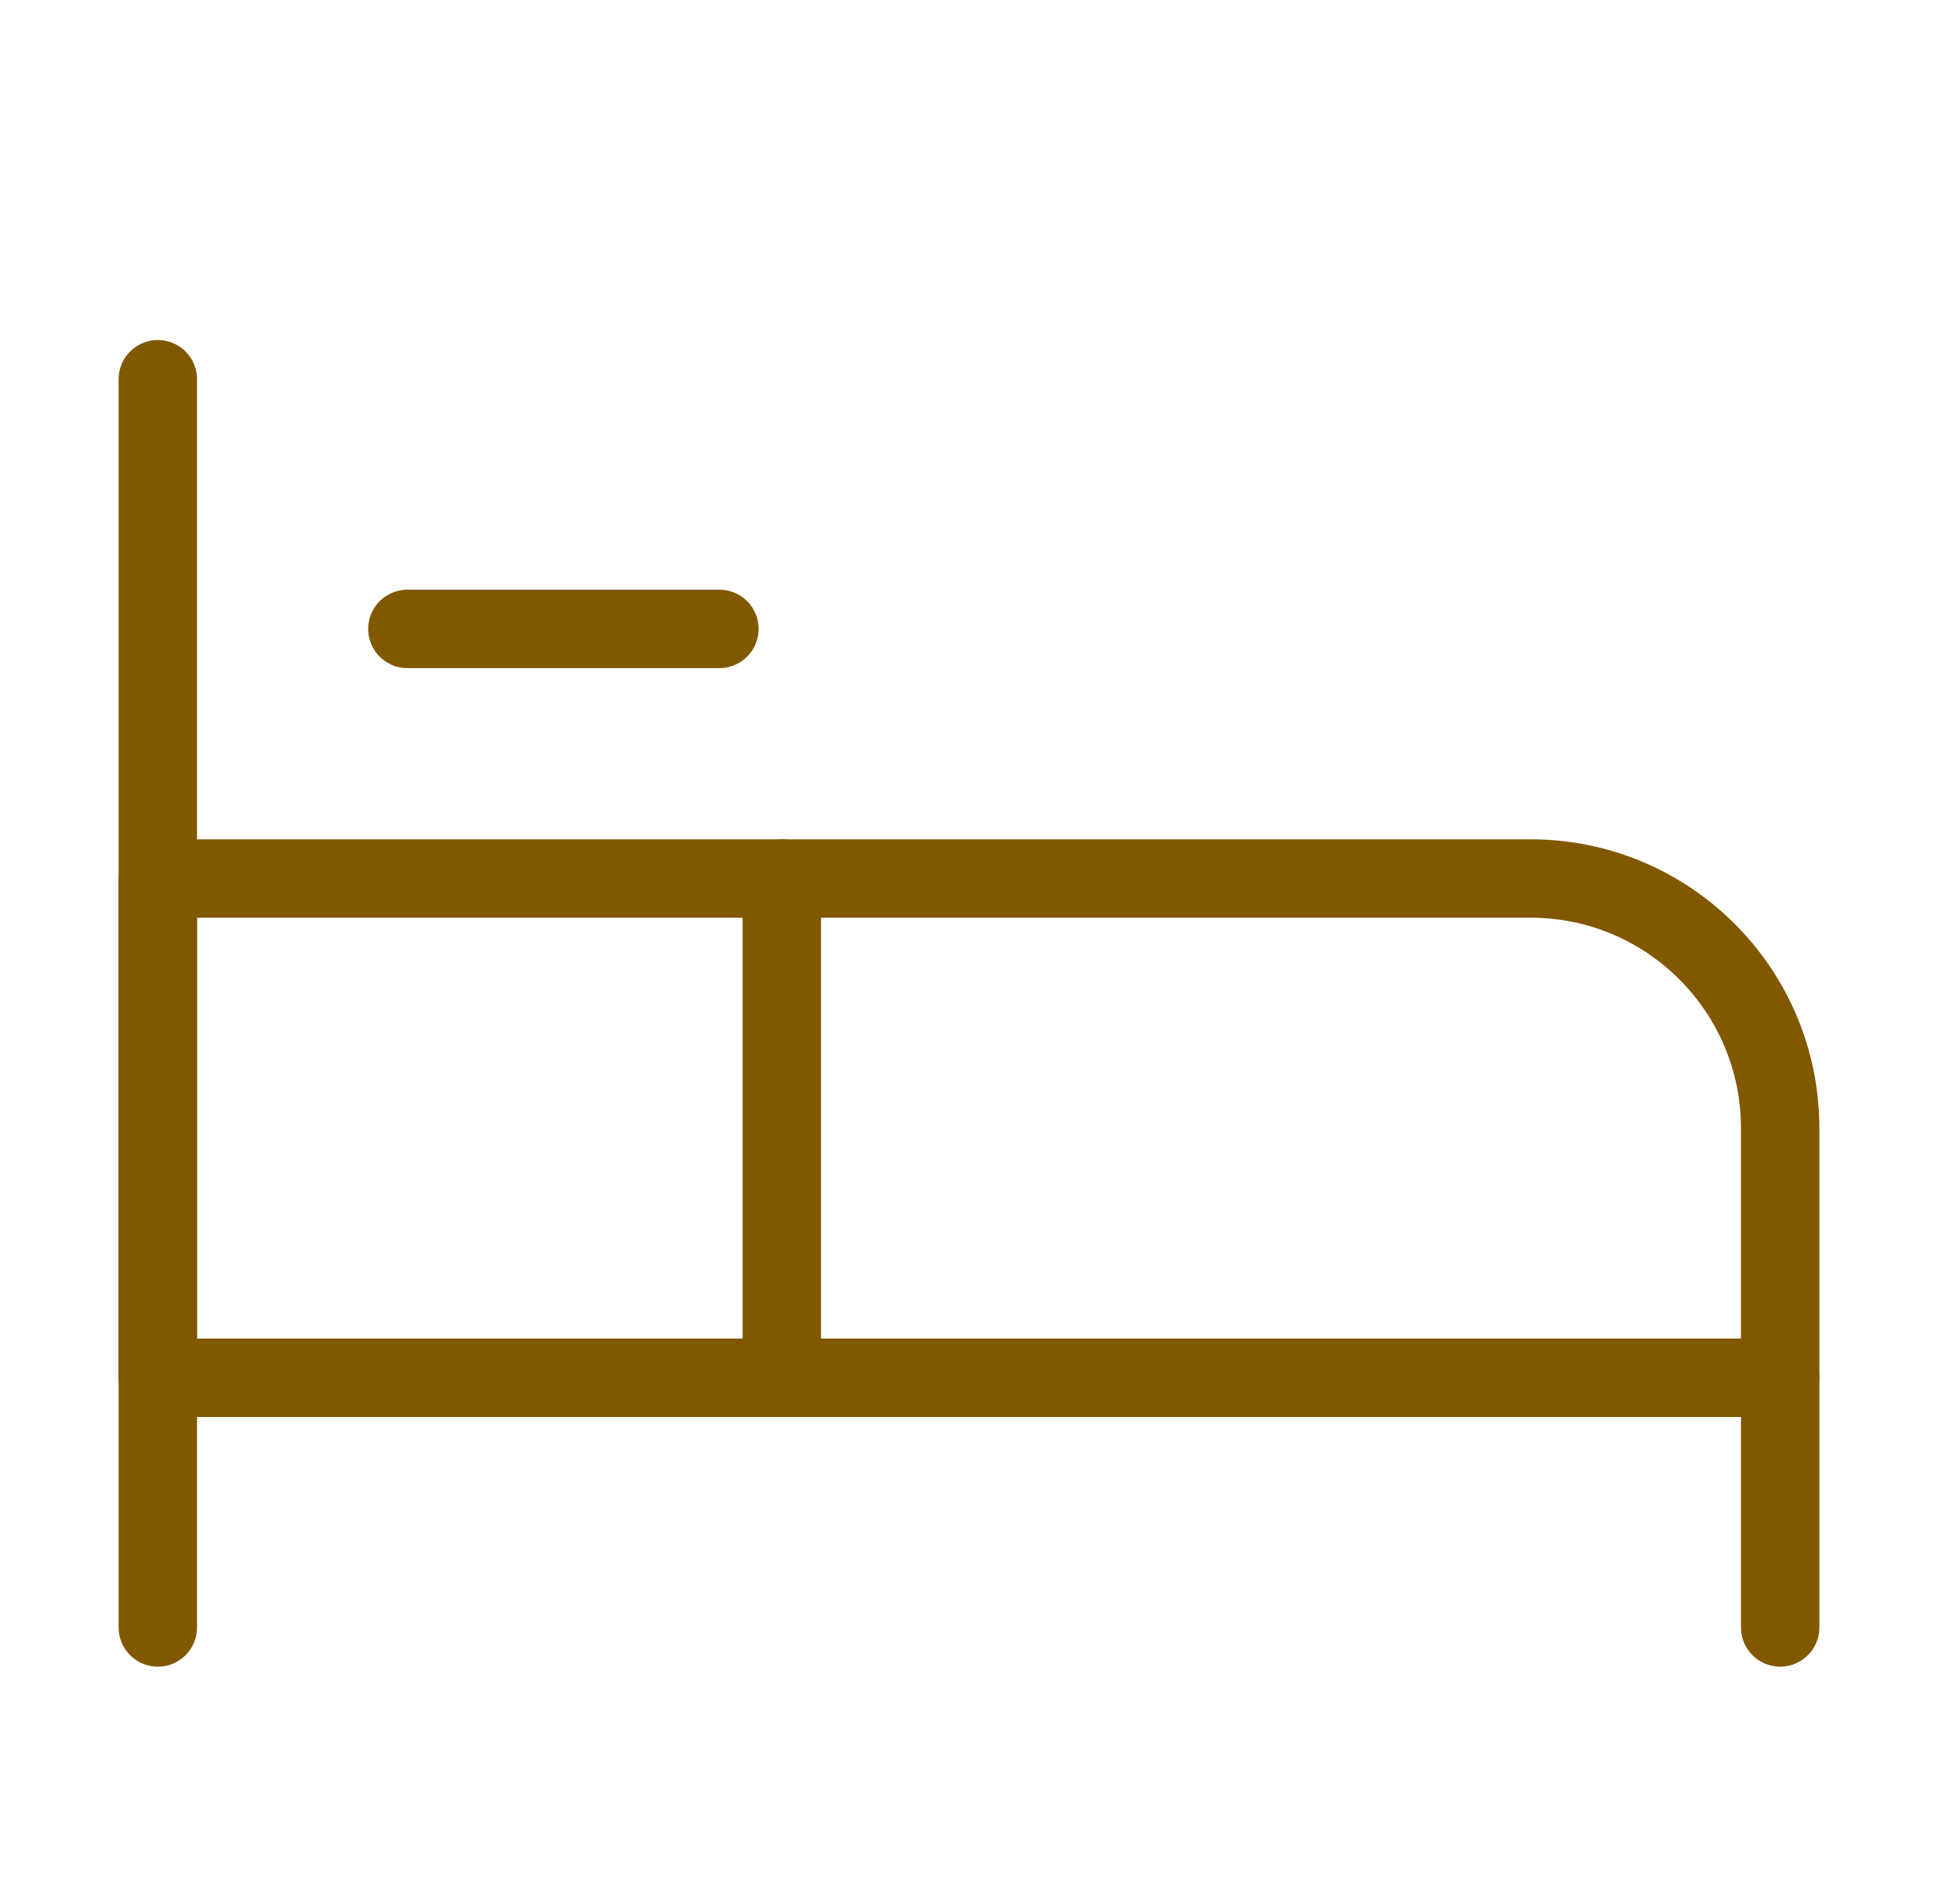 <svg xmlns="http://www.w3.org/2000/svg" width="25" height="24" viewBox="0 0 25 24" fill="none"><path d="M2.013 20.754V4.836" stroke="#815800" stroke-linecap="round" stroke-linejoin="round"></path><path d="M22.706 17.57V20.754" stroke="#815800" stroke-linecap="round" stroke-linejoin="round"></path><path d="M2.013 17.57V11.203H19.522C21.281 11.203 22.706 12.629 22.706 14.387V17.57H2.013Z" stroke="#815800" stroke-linecap="round" stroke-linejoin="round"></path><path d="M9.972 11.203V17.57" stroke="#815800" stroke-linecap="round" stroke-linejoin="round"></path><path d="M5.196 8.02H9.176" stroke="#815800" stroke-linecap="round" stroke-linejoin="round"></path></svg>